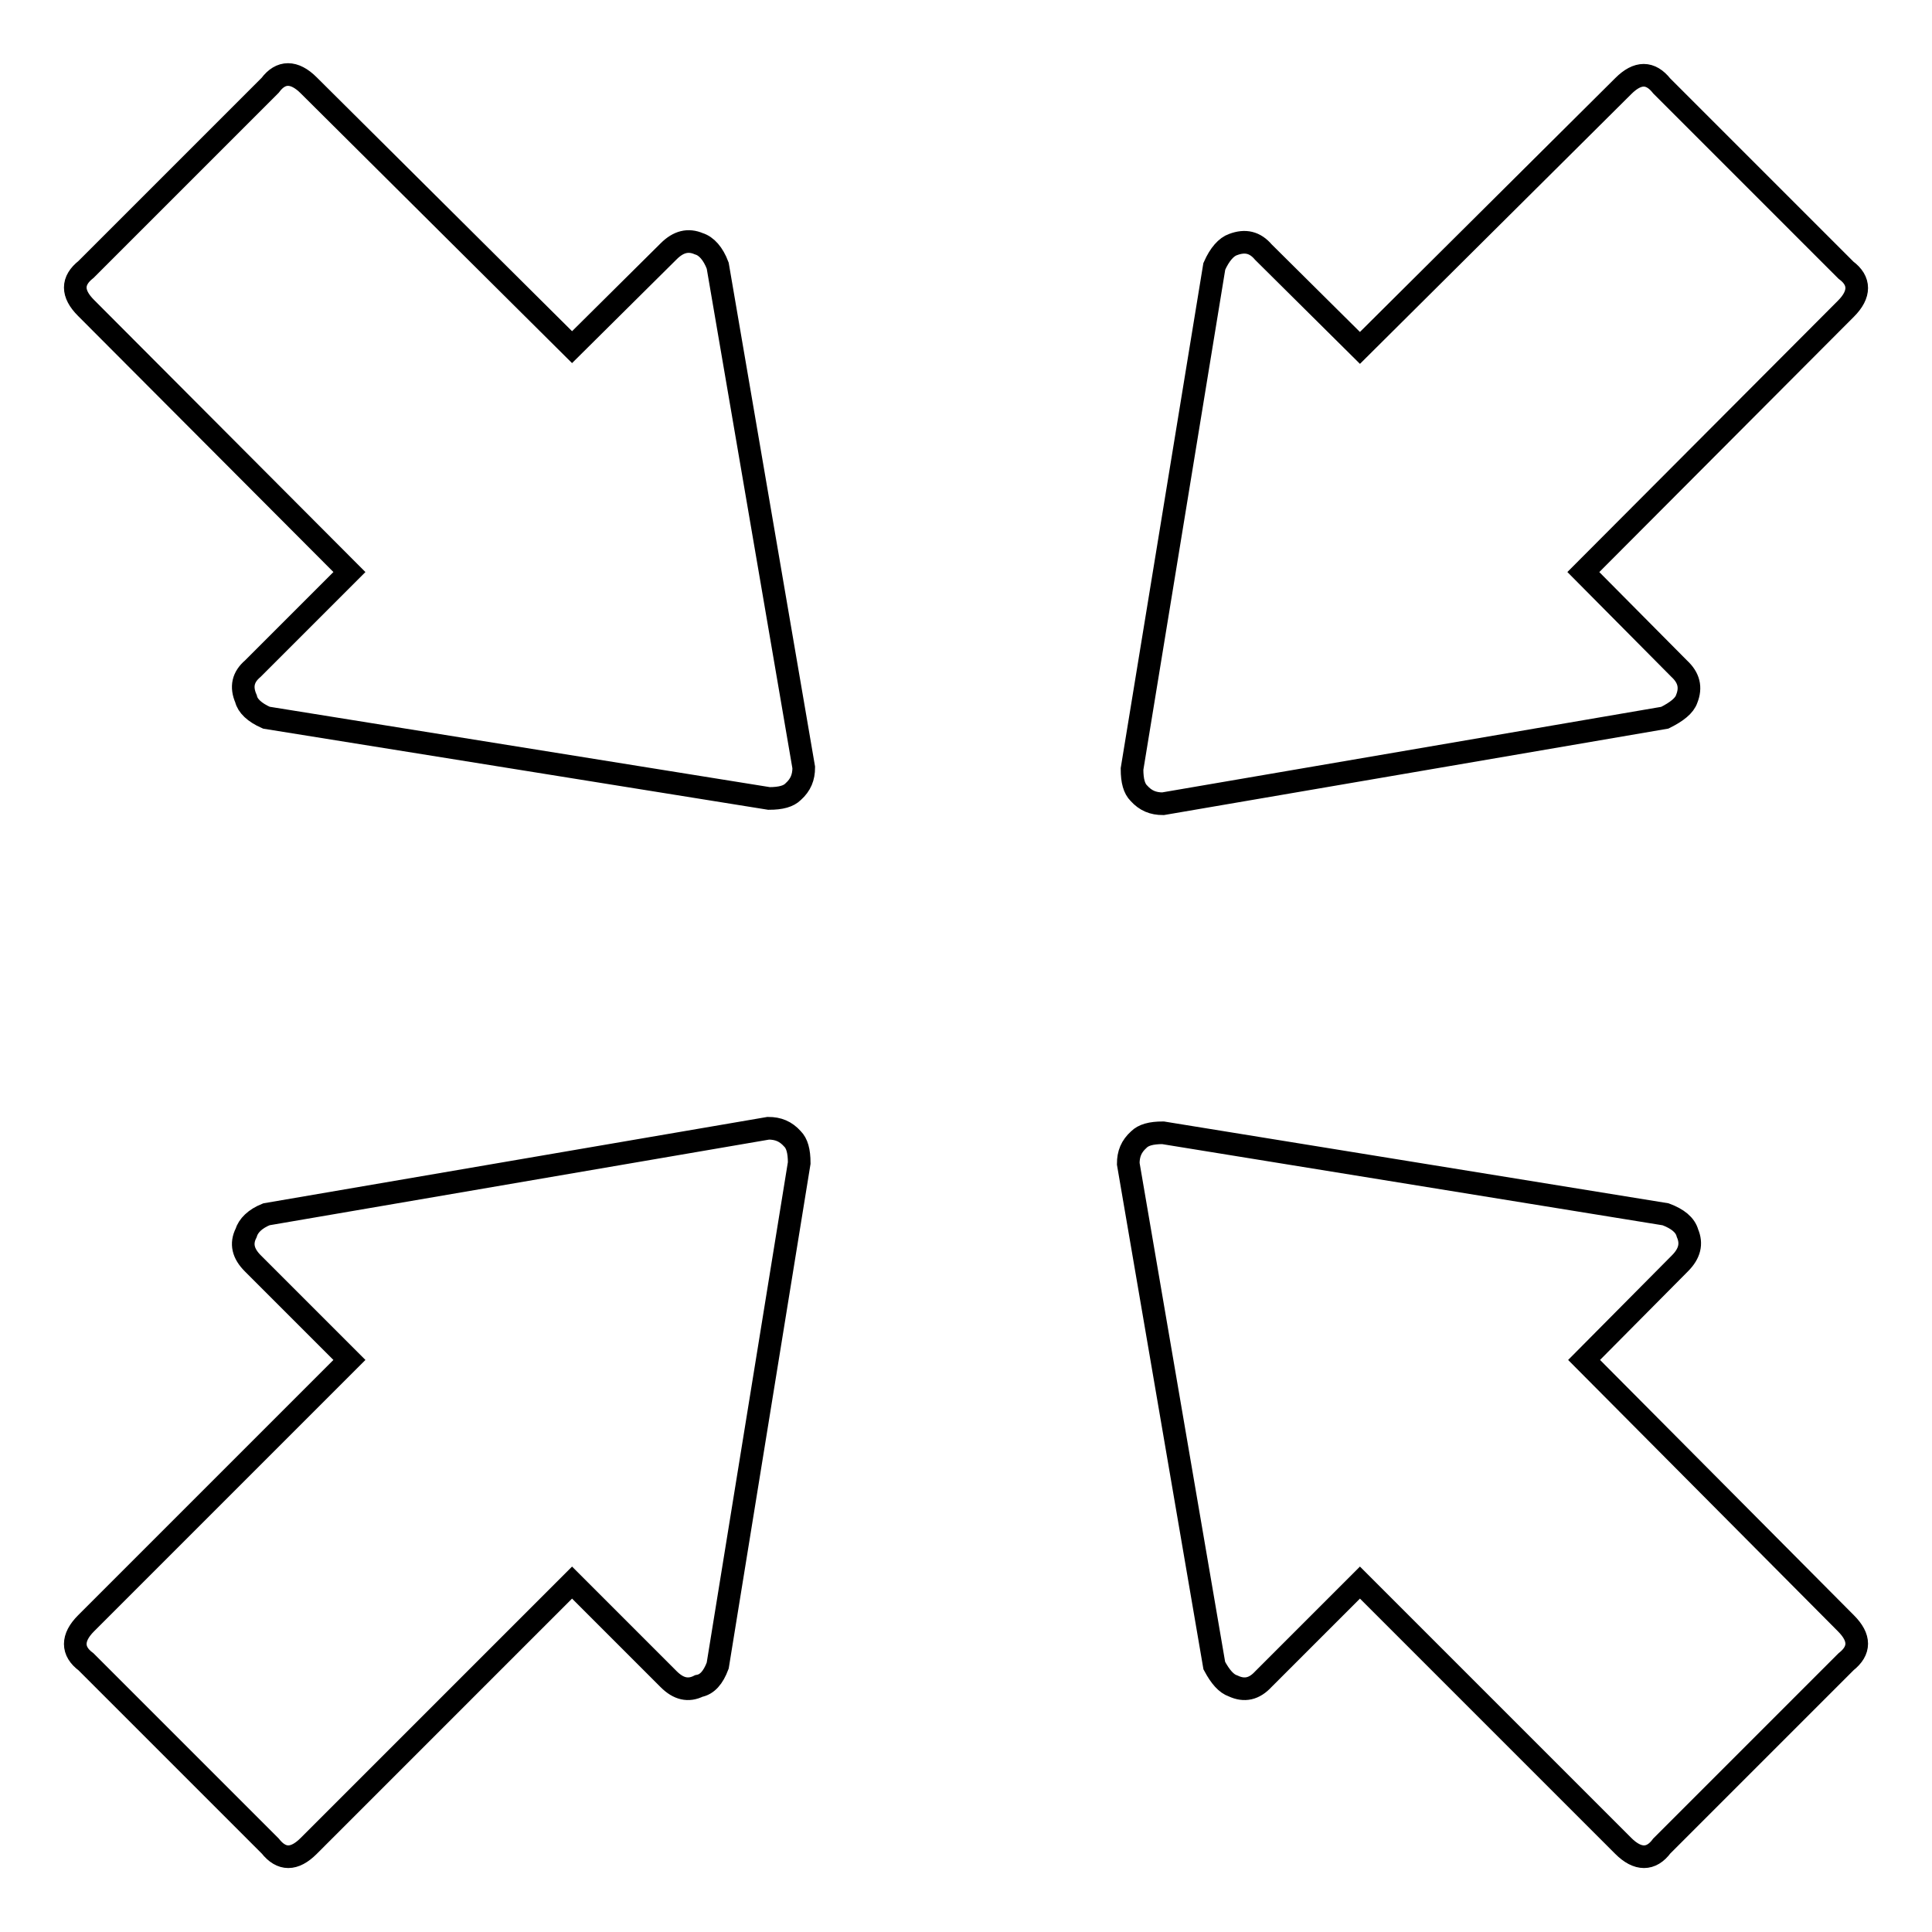 <?xml version="1.0" encoding="utf-8"?>
<!-- Svg Vector Icons : http://www.onlinewebfonts.com/icon -->
<!DOCTYPE svg PUBLIC "-//W3C//DTD SVG 1.1//EN" "http://www.w3.org/Graphics/SVG/1.1/DTD/svg11.dtd">
<svg version="1.1" xmlns="http://www.w3.org/2000/svg" xmlns:xlink="http://www.w3.org/1999/xlink" x="0px" y="0px" viewBox="0 0 256 256" enable-background="new 0 0 256 256" xml:space="preserve">
<g><g><path stroke-width="3" fill-opacity="0" stroke="#000000"  d="M95.1,220.7c-0.6,1.6-1.4,2.5-2.5,2.7c-1.4,0.7-2.7,0.4-4-0.9l-12.8-12.8l-34.9,34.9c-1.9,1.9-3.6,1.9-5.1,0l-24.4-24.4c-1.9-1.4-1.9-3.2,0-5.1l34.9-34.9l-12.8-12.8c-1.3-1.3-1.6-2.6-0.9-4c0.3-1,1.2-1.9,2.7-2.5l66.5-11.4c1.3,0,2.3,0.4,3.2,1.4c0.6,0.6,0.9,1.6,0.9,3.2L95.1,220.7z M160.9,35.3c0.7-1.6,1.6-2.6,2.5-2.9c1.6-0.6,2.9-0.3,4,1l12.8,12.7l34.9-34.7c1.9-1.9,3.6-1.9,5.1,0l24.4,24.4c1.9,1.4,1.9,3.2,0,5.1l-34.8,34.9l12.7,12.8c1.3,1.2,1.6,2.5,1,4c-0.3,0.9-1.3,1.7-2.9,2.5l-66.5,11.4c-1.3,0-2.3-0.4-3.2-1.4c-0.6-0.6-0.9-1.6-0.9-3.2L160.9,35.3z M220.7,160.9c1.6,0.6,2.6,1.4,2.9,2.5c0.6,1.4,0.3,2.7-1,4l-12.7,12.8l34.7,34.9c1.9,1.9,1.9,3.6,0,5.1l-24.4,24.4c-1.4,1.9-3.2,1.9-5.1,0l-34.9-34.9l-12.8,12.8c-1.2,1.3-2.5,1.6-4,0.9c-0.9-0.3-1.7-1.2-2.5-2.7l-11.4-66.5c0-1.3,0.4-2.3,1.4-3.2c0.6-0.6,1.6-0.9,3.2-0.9L220.7,160.9z M35.3,95.1c-1.6-0.7-2.5-1.6-2.7-2.5c-0.7-1.6-0.4-2.9,0.9-4l12.8-12.8L11.4,40.8c-1.9-1.9-1.9-3.6,0-5.1l24.4-24.4c1.4-1.9,3.2-1.9,5.1,0l34.9,34.7l12.8-12.7c1.3-1.3,2.6-1.6,4-1c1,0.3,1.9,1.3,2.5,2.9l11.4,66.5c0,1.3-0.4,2.3-1.4,3.2c-0.6,0.6-1.6,0.9-3.2,0.9L35.3,95.1z"/></g></g>
</svg>